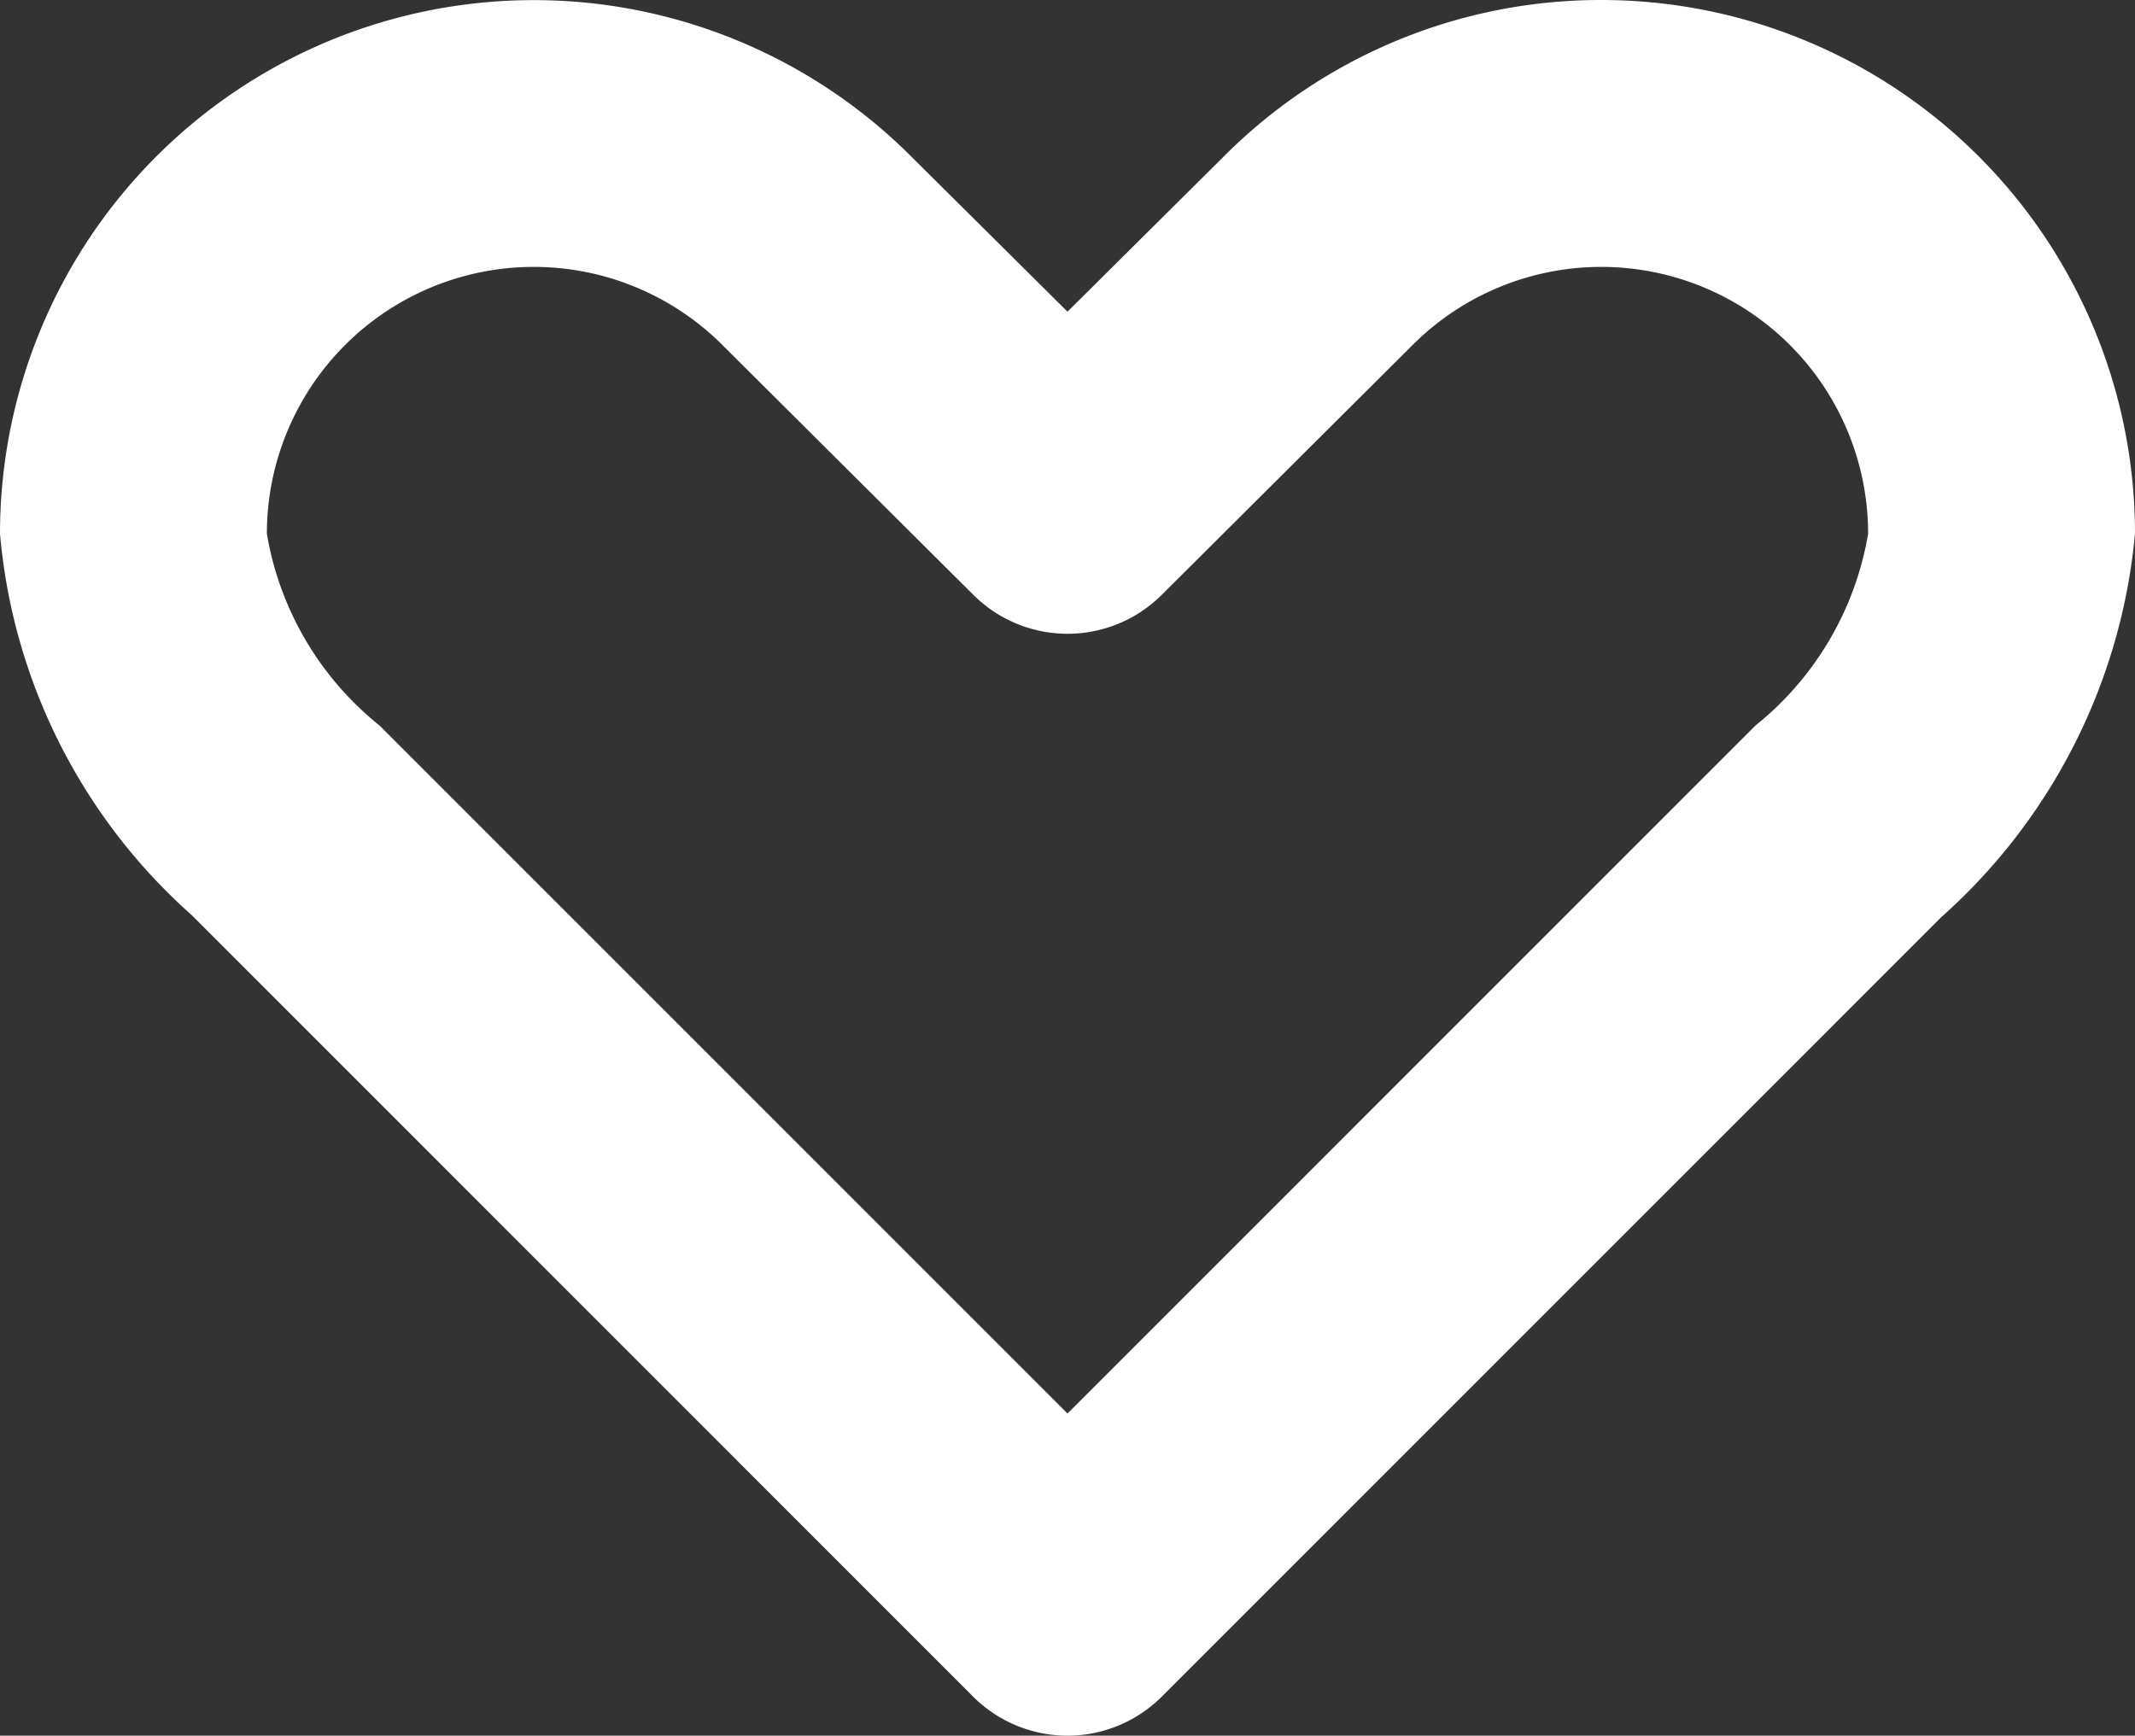 <svg xmlns="http://www.w3.org/2000/svg" viewBox="432 1648 24 19.513"><rect x="432" y="1648" width="24" height="19.513" fill="#333333" stroke="none"/><defs><style>.a{fill:#fff;}</style></defs><path class="a" d="M18,7.965a5.98,5.98,0,0,0-4.242,1.758L12,11.469,10.242,9.723A6,6,0,0,0,0,13.965a6.489,6.489,0,0,0,2.156,4.289l8.783,8.785a1.5,1.5,0,0,0,2.121,0l8.76-8.761A6.571,6.571,0,0,0,24,13.965,6,6,0,0,0,18,7.965ZM12,23.856,4.266,16.121A3.509,3.509,0,0,1,3,13.965a3,3,0,0,1,5.121-2.121l2.819,2.807a1.5,1.5,0,0,0,2.121,0l2.818-2.807A3,3,0,0,1,21,13.965a3.509,3.509,0,0,1-1.266,2.156Z" transform="translate(432 1640.035)"/></svg>